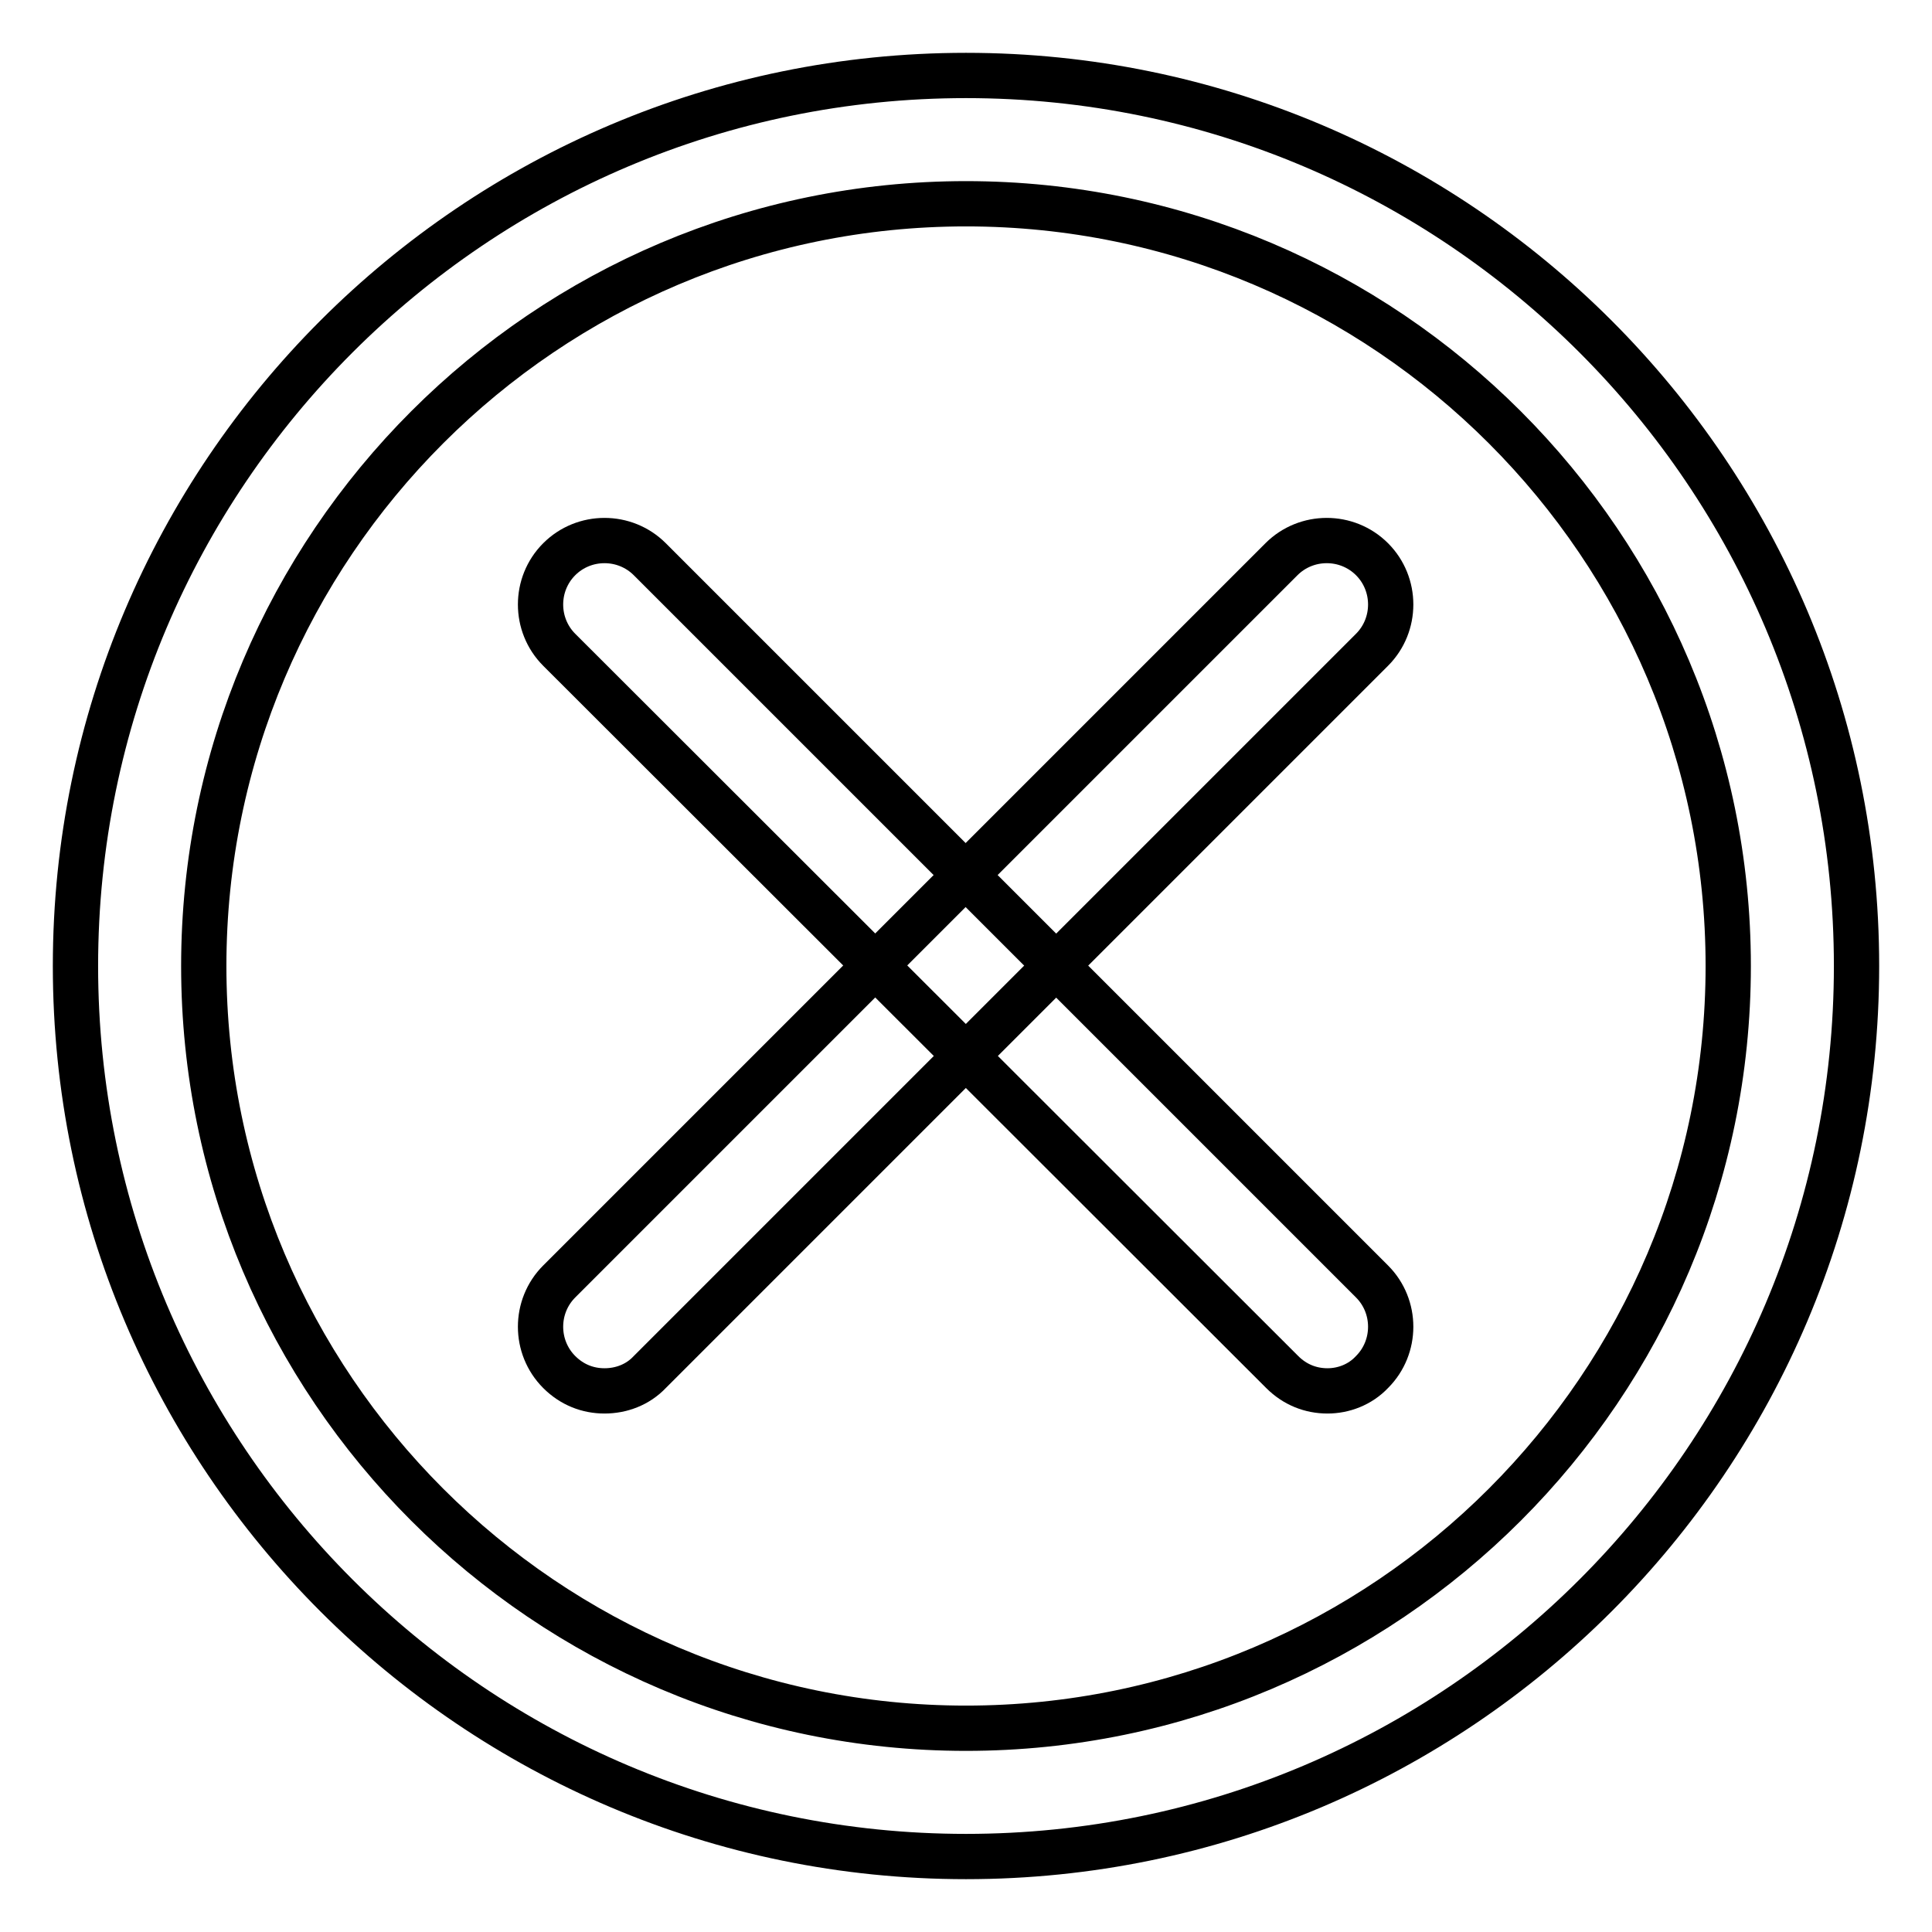 <?xml version="1.0" encoding="utf-8"?>
<!-- Svg Vector Icons : http://www.onlinewebfonts.com/icon -->
<!DOCTYPE svg PUBLIC "-//W3C//DTD SVG 1.1//EN" "http://www.w3.org/Graphics/SVG/1.1/DTD/svg11.dtd">
<svg version="1.1" xmlns="http://www.w3.org/2000/svg" xmlns:xlink="http://www.w3.org/1999/xlink" x="0px" y="0px" viewBox="0 0 256 256" enable-background="new 0 0 256 256" xml:space="preserve">
<g> <path stroke-width="6" fill-opacity="0" stroke="#000000"  d="M128,246c-65.1,0-118-52.9-118-118S62.9,10,128,10c65.1,0,118,52.9,118,118S193.1,246,128,246z M128,27 C72.3,27,27,72.3,27,128c0,55.7,45.3,101,101,101c55.7,0,101-45.3,101-101C229,72.3,183.7,27,128,27z"/> <path stroke-width="6" fill-opacity="0" stroke="#000000"  d="M80.1,184.3c-2.2,0-4.3-0.8-6-2.5c-3.3-3.3-3.3-8.7,0-12l95.7-95.7c3.3-3.3,8.7-3.3,12,0s3.3,8.7,0,12 l-95.7,95.7C84.5,183.5,82.3,184.3,80.1,184.3z"/> <path stroke-width="6" fill-opacity="0" stroke="#000000"  d="M175.9,184.3c-2.2,0-4.3-0.8-6-2.5L74.1,86.1c-3.3-3.3-3.3-8.7,0-12c3.3-3.3,8.7-3.3,12,0l95.7,95.7 c3.3,3.3,3.3,8.7,0,12C180.2,183.5,178,184.3,175.9,184.3z"/></g>
</svg>